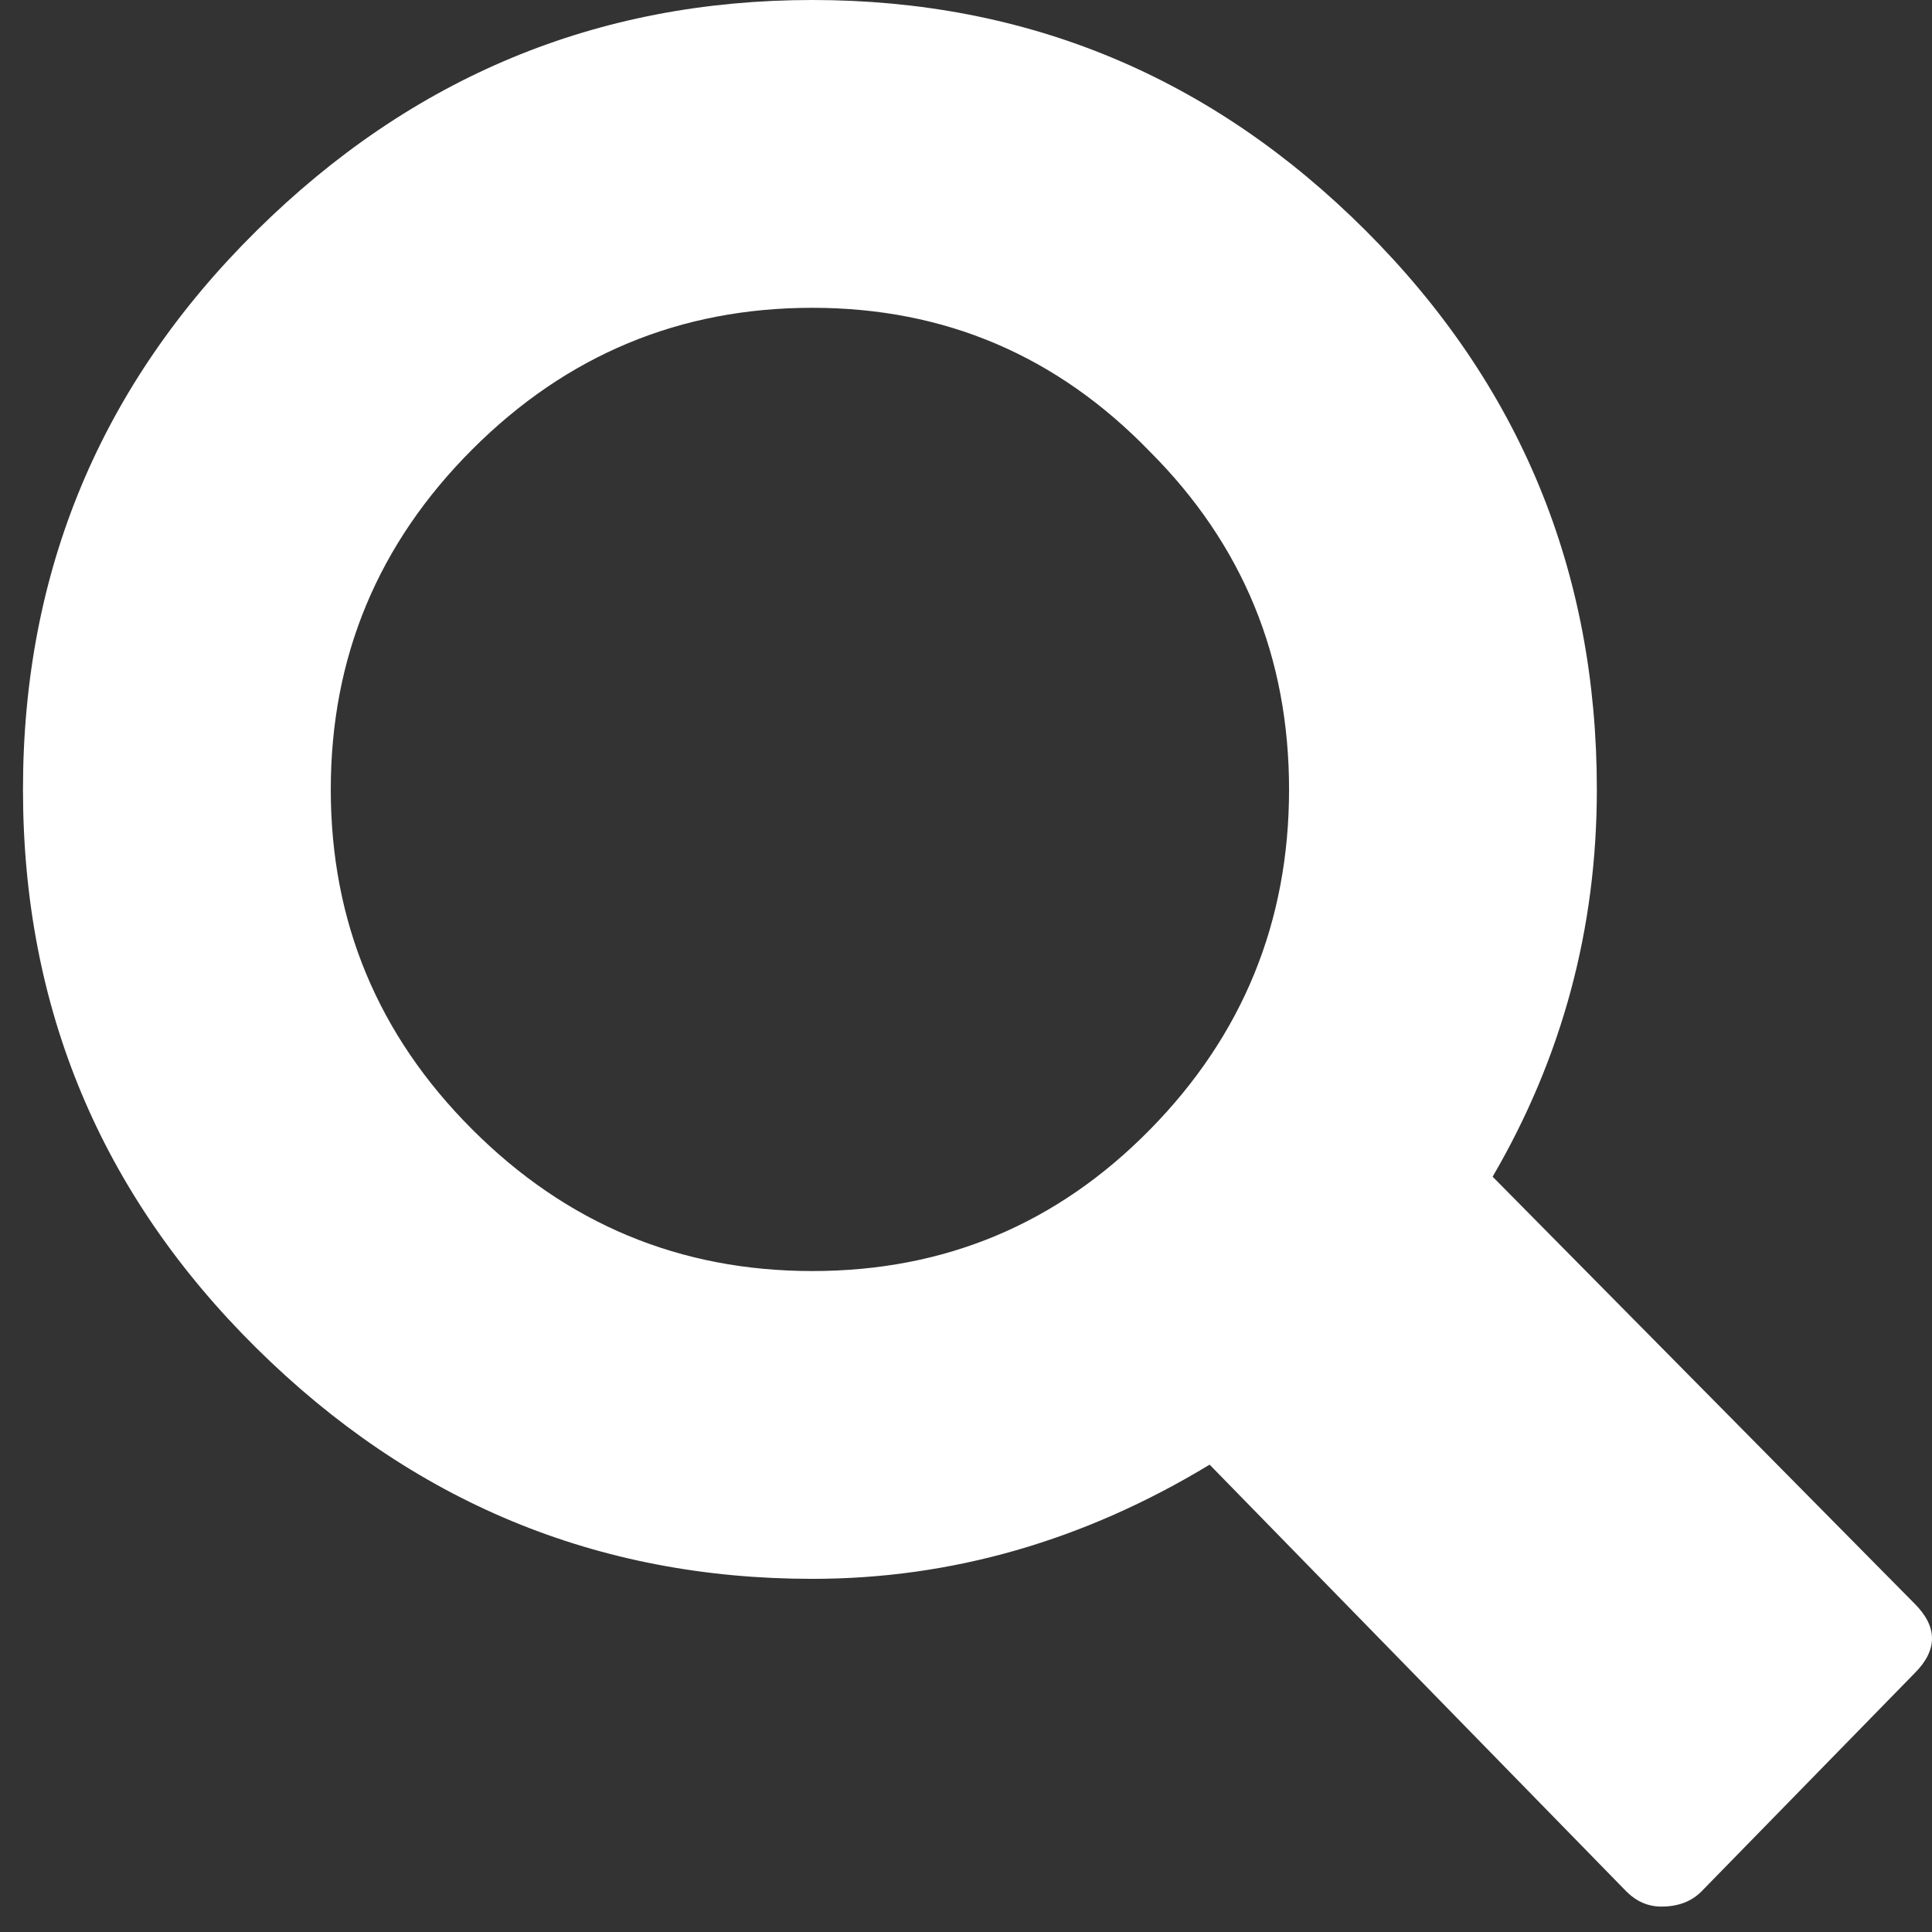 <svg width="19" height="19" viewBox="0 0 19 19" fill="none" xmlns="http://www.w3.org/2000/svg">
<rect x="0" y="0" width="19" height="19" fill="#333333" stroke="none"/>
<path fill-rule="evenodd" clip-rule="evenodd" d="M18.829 16.455C19.057 16.227 19.057 15.999 18.829 15.771L14.679 11.572C15.363 10.4 15.704 9.131 15.704 7.764C15.704 5.615 14.947 3.784 13.434 2.271C11.92 0.757 10.105 0 7.989 0C5.874 0 4.051 0.757 2.521 2.271C0.991 3.784 0.226 5.615 0.226 7.764C0.226 9.912 0.991 11.743 2.521 13.257C4.051 14.771 5.874 15.527 7.989 15.527C9.357 15.527 10.659 15.153 11.896 14.404L15.997 18.604C16.095 18.701 16.209 18.75 16.339 18.75C16.502 18.75 16.632 18.701 16.73 18.604L18.829 16.455ZM7.989 3.027C9.292 3.027 10.398 3.499 11.31 4.443C12.221 5.355 12.677 6.462 12.677 7.764C12.677 9.066 12.221 10.181 11.31 11.108C10.398 12.036 9.292 12.5 7.989 12.5C6.687 12.5 5.573 12.036 4.645 11.108C3.717 10.181 3.253 9.066 3.253 7.764C3.253 6.462 3.717 5.347 4.645 4.419C5.573 3.491 6.687 3.027 7.989 3.027Z" fill="white"/>
</svg>
